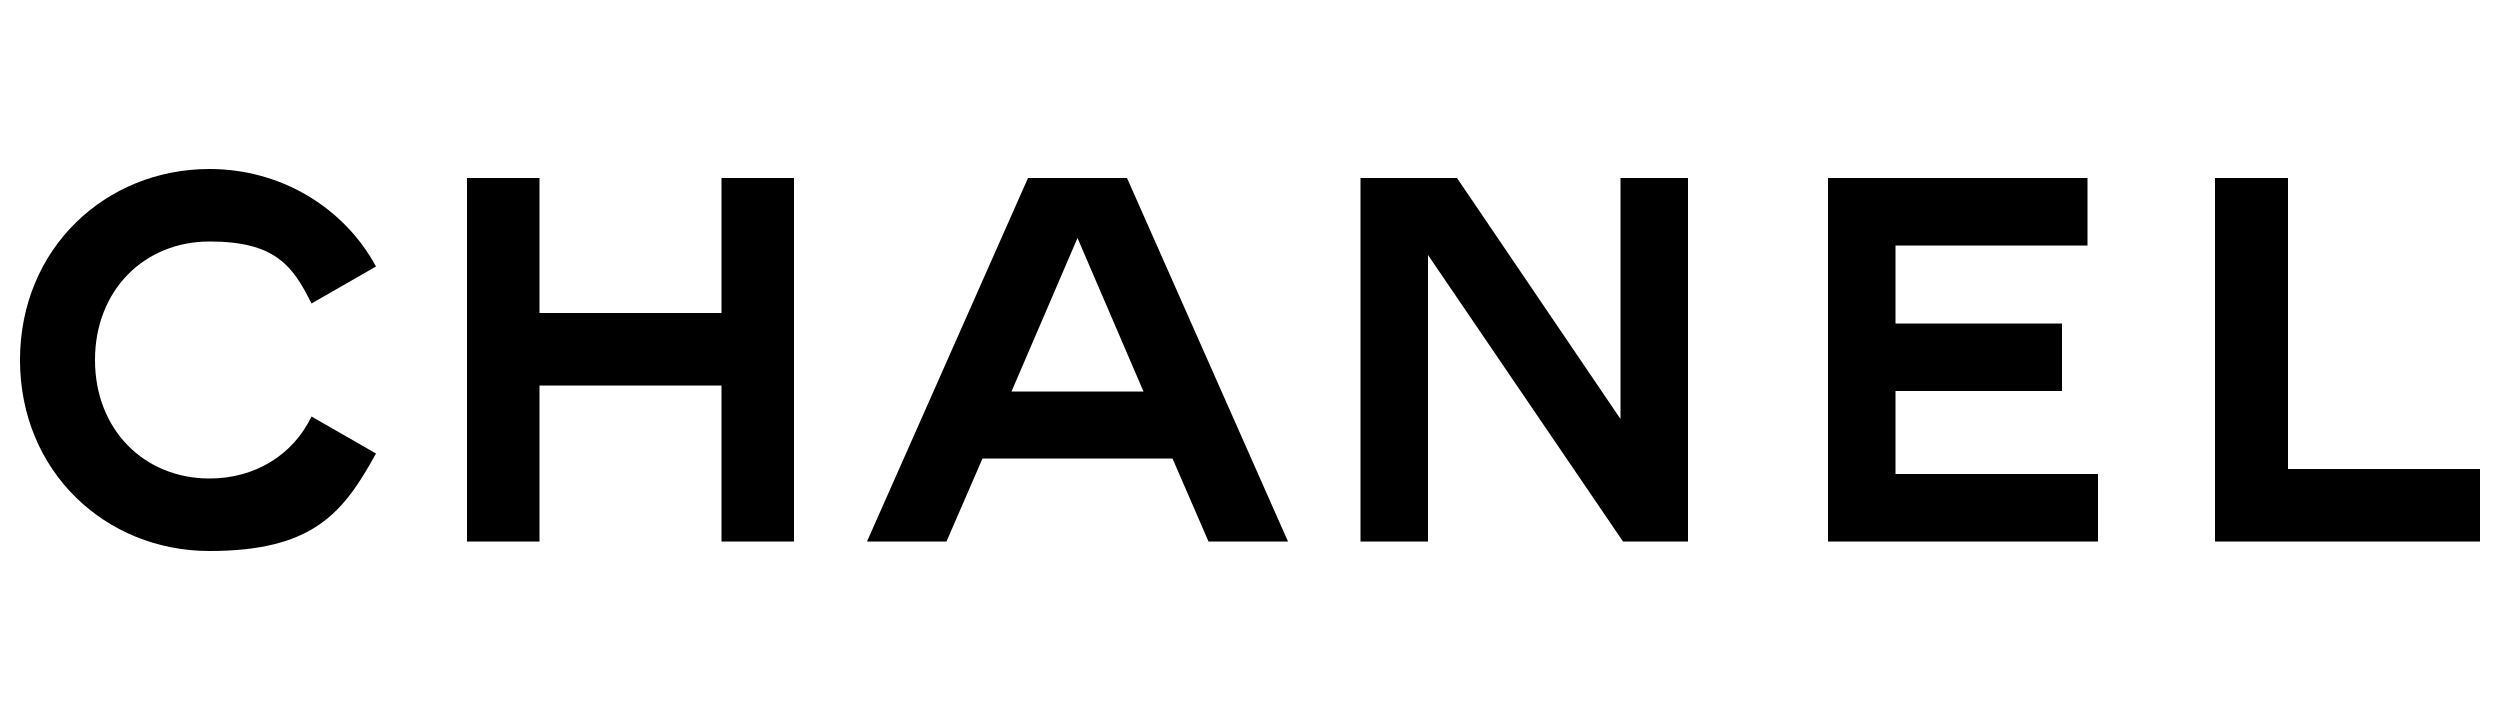 <?xml version="1.0" encoding="UTF-8"?>
<svg xmlns="http://www.w3.org/2000/svg" width="500" height="144" version="1.1" viewBox="0 0 500 144">
  <!-- Generator: Adobe Illustrator 28.7.0, SVG Export Plug-In . SVG Version: 1.2.0 Build 136)  -->
  <g>
    <g id="Livello_1">
      <path id="path6" d="M41.9,33.8c-20.8,0-37.9,15.9-37.9,38.2s17.1,38.2,37.9,38.2,26.8-7.7,33.3-19.5l-12.9-7.4c-3.7,7.7-11.3,12.4-20.4,12.4-13,0-22.9-9.7-22.9-23.7s9.9-23.7,22.9-23.7,16.6,4.7,20.4,12.4l12.9-7.4c-6.4-11.8-19-19.5-33.3-19.5ZM93.4,35.6v72.7h14.5v-31.2h36.4v31.2h14.5V35.6h-14.5v27h-36.4v-27s-14.5,0-14.5,0ZM205.6,35.6l-32.2,72.7h15.9l7.2-16.6h38l7.2,16.6h15.9l-32.2-72.7h-19.7ZM272.1,35.6v72.7h13.5v-57.3l39,57.3h13V35.6h-13.5v48.2l-32.7-48.2s-19.2,0-19.2,0ZM365.6,35.6v72.7h54s0-13.5,0-13.5h-40.5v-16.6h33.3v-13.5h-33.3v-15.6h38.4v-13.5h-52ZM443,35.6v72.7h0s53,0,53,0v-14.5h-38.4v-58.2h-14.5ZM215.5,47.6l13.2,30.7h-26.4l13.2-30.7Z"/>
    </g>
  </g>
</svg>